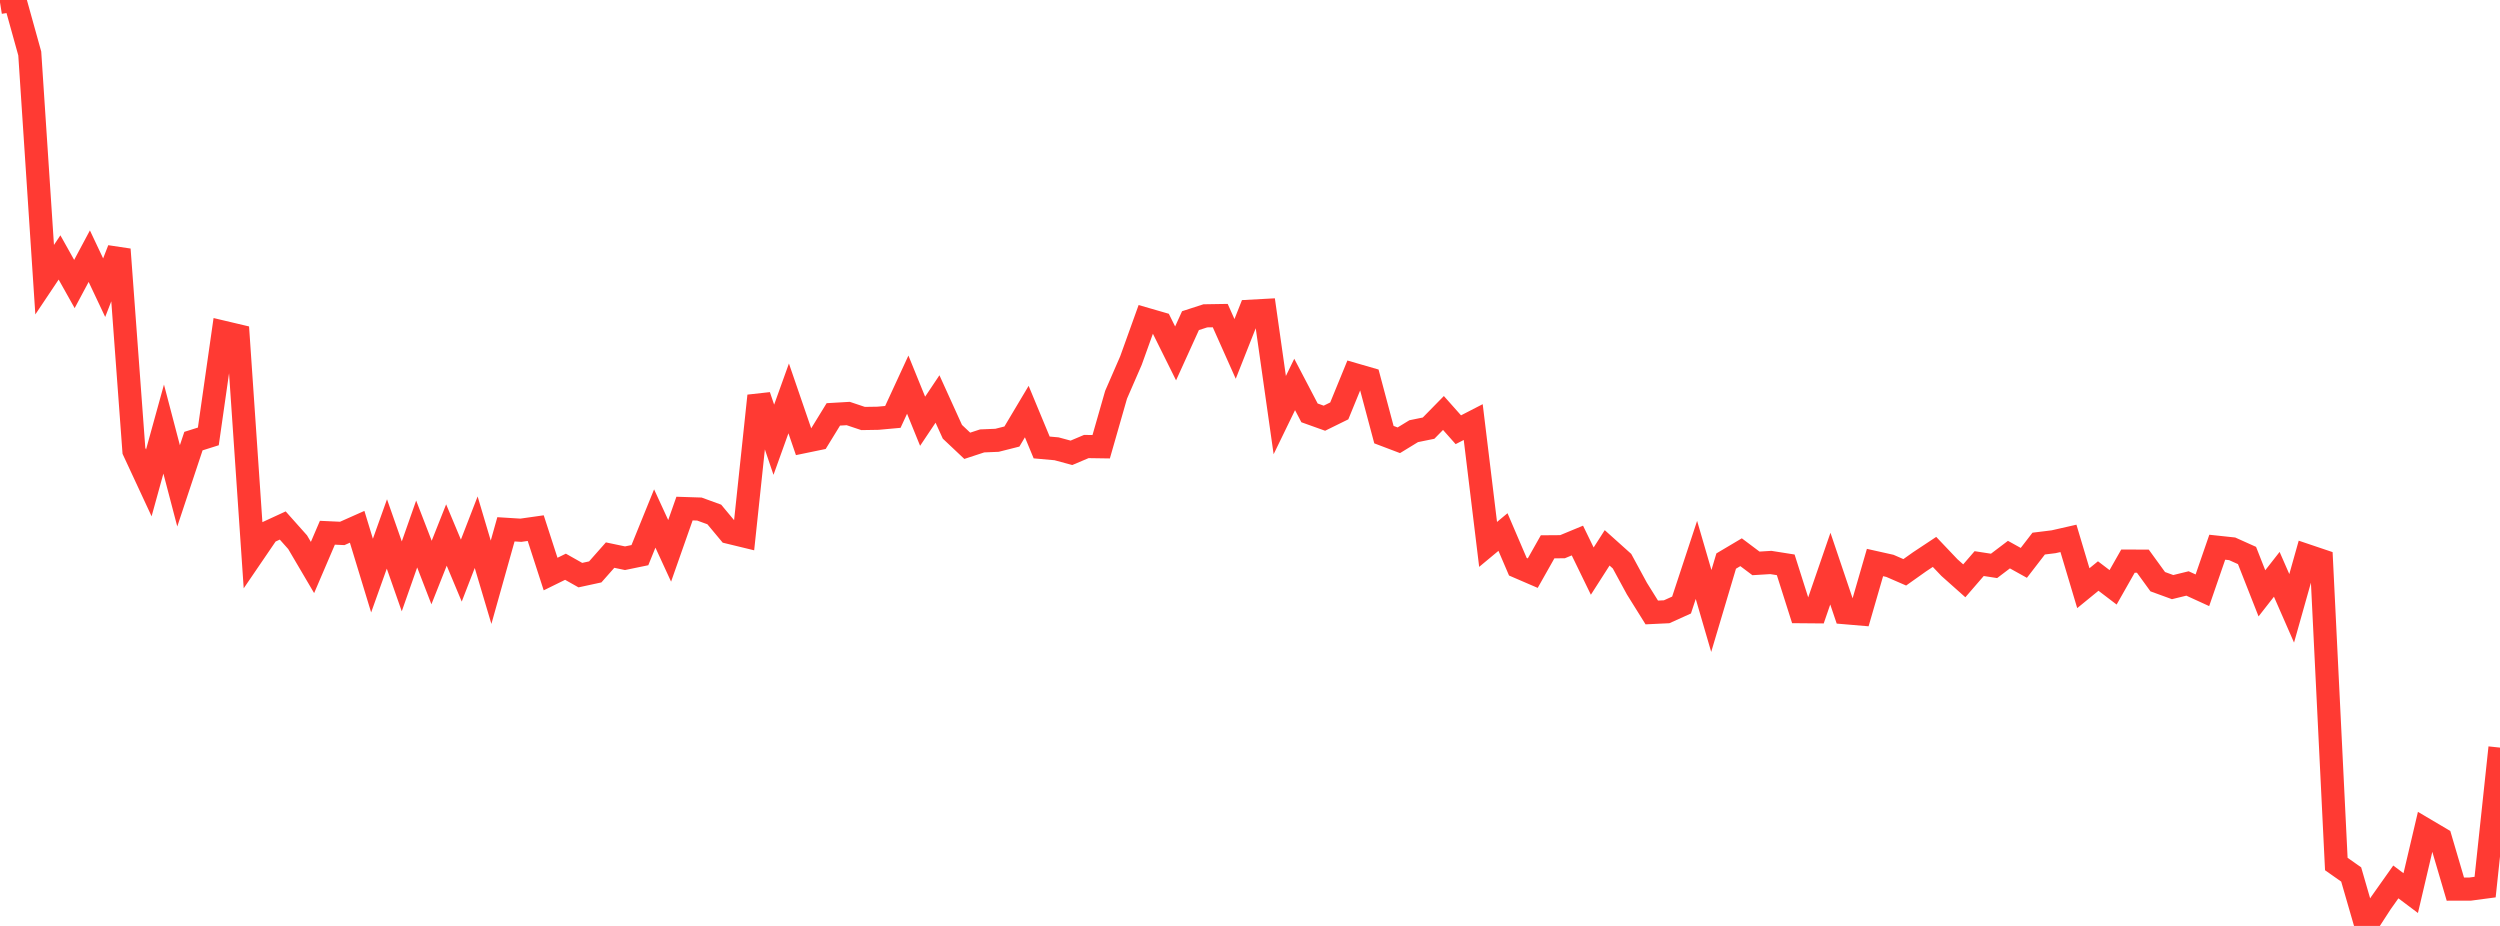 <?xml version="1.0" standalone="no"?>
<!DOCTYPE svg PUBLIC "-//W3C//DTD SVG 1.1//EN" "http://www.w3.org/Graphics/SVG/1.1/DTD/svg11.dtd">

<svg width="135" height="50" viewBox="0 0 135 50" preserveAspectRatio="none" 
  xmlns="http://www.w3.org/2000/svg"
  xmlns:xlink="http://www.w3.org/1999/xlink">


<polyline points="0.0, 0.129 0.804, 0.0 1.607, 2.888 2.411, 15.103 3.214, 13.902 4.018, 15.337 4.821, 13.833 5.625, 15.535 6.429, 13.467 7.232, 24.346 8.036, 26.076 8.839, 23.17 9.643, 26.236 10.446, 23.82 11.25, 23.566 12.054, 17.94 12.857, 18.13 13.661, 29.926 14.464, 28.748 15.268, 28.377 16.071, 29.278 16.875, 30.645 17.679, 28.768 18.482, 28.805 19.286, 28.447 20.089, 31.082 20.893, 28.833 21.696, 31.124 22.5, 28.836 23.304, 30.917 24.107, 28.891 24.911, 30.813 25.714, 28.739 26.518, 31.442 27.321, 28.583 28.125, 28.633 28.929, 28.519 29.732, 30.999 30.536, 30.604 31.339, 31.057 32.143, 30.883 32.946, 29.975 33.75, 30.144 34.554, 29.978 35.357, 27.999 36.161, 29.746 36.964, 27.463 37.768, 27.489 38.571, 27.781 39.375, 28.746 40.179, 28.941 40.982, 21.375 41.786, 23.746 42.589, 21.513 43.393, 23.853 44.196, 23.687 45.0, 22.377 45.804, 22.33 46.607, 22.599 47.411, 22.586 48.214, 22.513 49.018, 20.771 49.821, 22.747 50.625, 21.545 51.429, 23.316 52.232, 24.073 53.036, 23.809 53.839, 23.776 54.643, 23.573 55.446, 22.225 56.25, 24.163 57.054, 24.235 57.857, 24.452 58.661, 24.112 59.464, 24.124 60.268, 21.318 61.071, 19.472 61.875, 17.235 62.679, 17.468 63.482, 19.084 64.286, 17.315 65.089, 17.055 65.893, 17.042 66.696, 18.842 67.5, 16.808 68.304, 16.764 69.107, 22.416 69.911, 20.76 70.714, 22.295 71.518, 22.583 72.321, 22.188 73.125, 20.224 73.929, 20.457 74.732, 23.47 75.536, 23.775 76.339, 23.284 77.143, 23.12 77.946, 22.301 78.75, 23.206 79.554, 22.792 80.357, 29.398 81.161, 28.73 81.964, 30.603 82.768, 30.95 83.571, 29.528 84.375, 29.522 85.179, 29.189 85.982, 30.84 86.786, 29.584 87.589, 30.304 88.393, 31.785 89.196, 33.073 90.0, 33.035 90.804, 32.672 91.607, 30.235 92.411, 32.993 93.214, 30.297 94.018, 29.82 94.821, 30.423 95.625, 30.374 96.429, 30.501 97.232, 33.03 98.036, 33.037 98.839, 30.705 99.643, 33.086 100.446, 33.154 101.25, 30.376 102.054, 30.556 102.857, 30.905 103.661, 30.335 104.464, 29.803 105.268, 30.649 106.071, 31.364 106.875, 30.434 107.679, 30.558 108.482, 29.949 109.286, 30.395 110.089, 29.354 110.893, 29.255 111.696, 29.072 112.5, 31.762 113.304, 31.105 114.107, 31.716 114.911, 30.3 115.714, 30.303 116.518, 31.411 117.321, 31.704 118.125, 31.507 118.929, 31.875 119.732, 29.55 120.536, 29.636 121.339, 29.997 122.143, 32.04 122.946, 31.013 123.75, 32.85 124.554, 29.999 125.357, 30.27 126.161, 46.657 126.964, 47.221 127.768, 50.0 128.571, 48.76 129.375, 47.624 130.179, 48.228 130.982, 44.81 131.786, 45.285 132.589, 48.012 133.393, 48.01 134.196, 47.903 135.0, 40.371" fill="none" stroke="#ff3a33" stroke-width="1.25"/>

</svg>